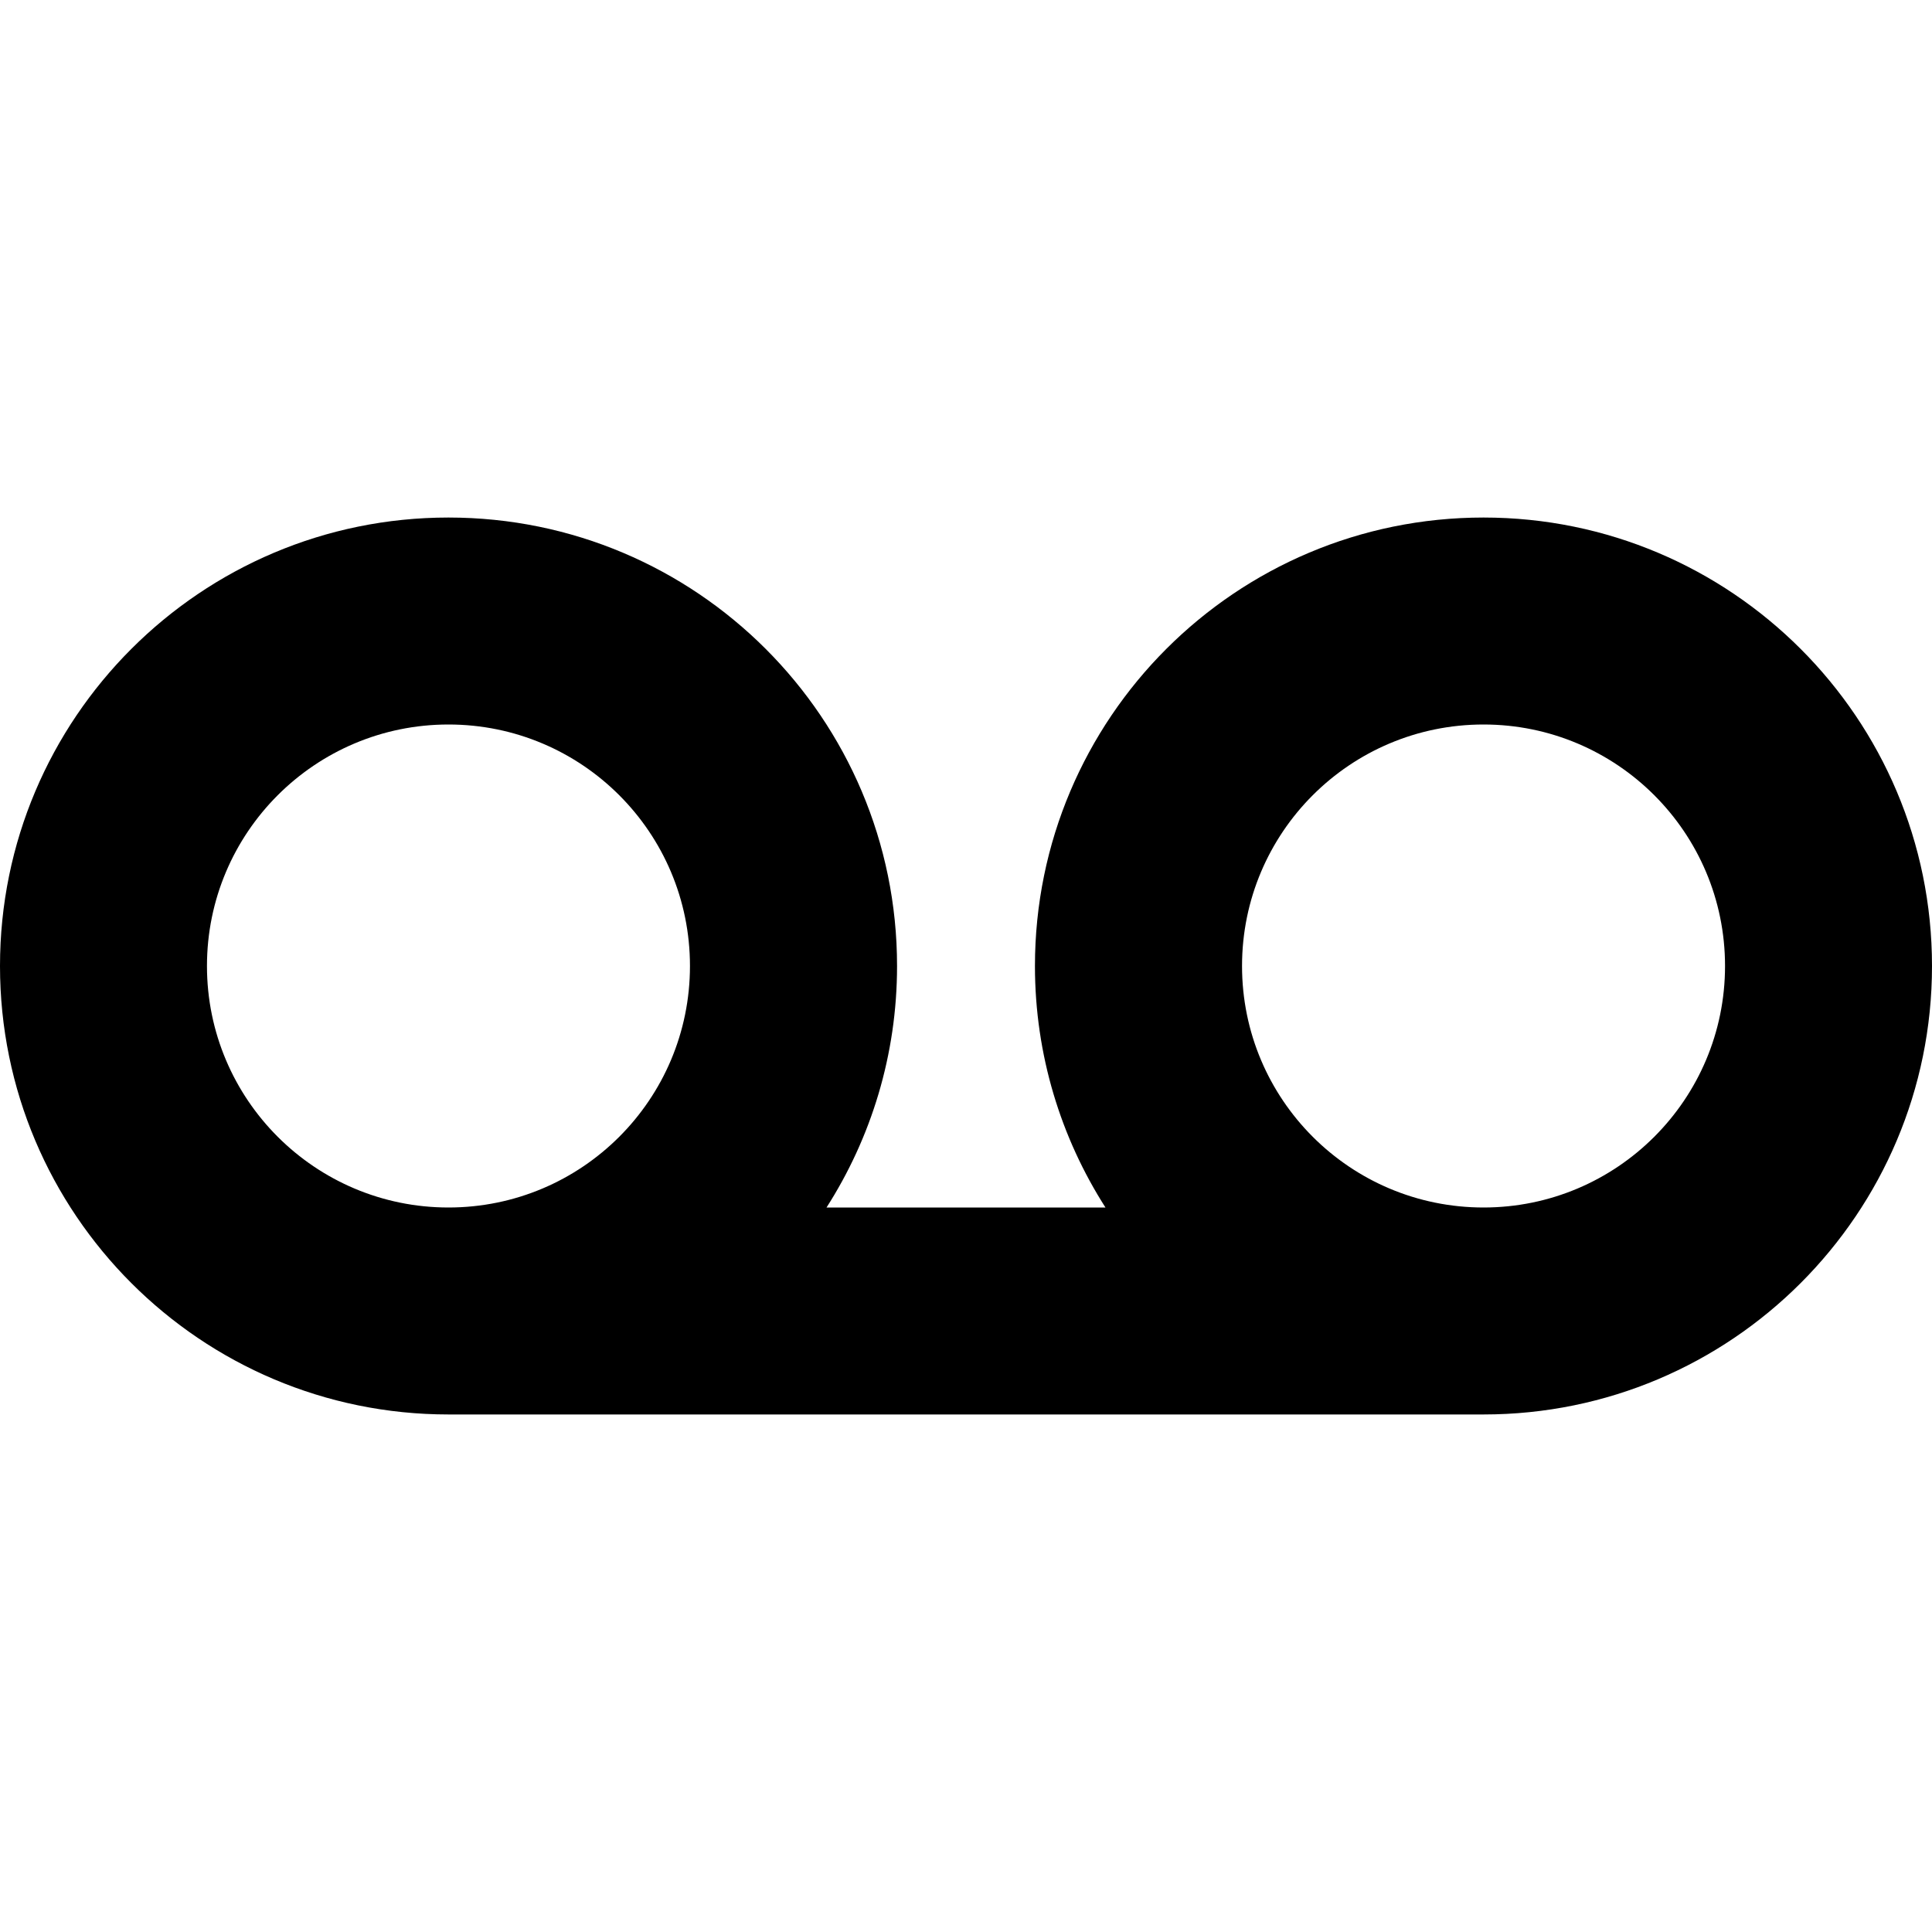 <svg xmlns="http://www.w3.org/2000/svg" width="16" height="16" viewBox="0 0 16 16" fill="none">
  <path fill-rule="evenodd" clip-rule="evenodd" d="M3.714 6C2.61 6 1.714 6.895 1.714 8C1.714 9.105 2.61 10 3.714 10C4.819 10 5.714 9.105 5.714 8C5.714 6.895 4.819 6 3.714 6ZM6.845 10C7.214 9.423 7.429 8.736 7.429 8C7.429 5.949 5.766 4.286 3.714 4.286C1.663 4.286 0 5.949 0 8C0 10.051 1.663 11.714 3.714 11.714H12.286C14.337 11.714 16 10.051 16 8C16 5.949 14.337 4.286 12.286 4.286C10.234 4.286 8.571 5.949 8.571 8C8.571 8.736 8.786 9.423 9.155 10H6.845ZM12.286 10C13.39 10 14.286 9.105 14.286 8C14.286 6.895 13.39 6 12.286 6C11.181 6 10.286 6.895 10.286 8C10.286 9.105 11.181 10 12.286 10Z" fill="black"/>
</svg>
